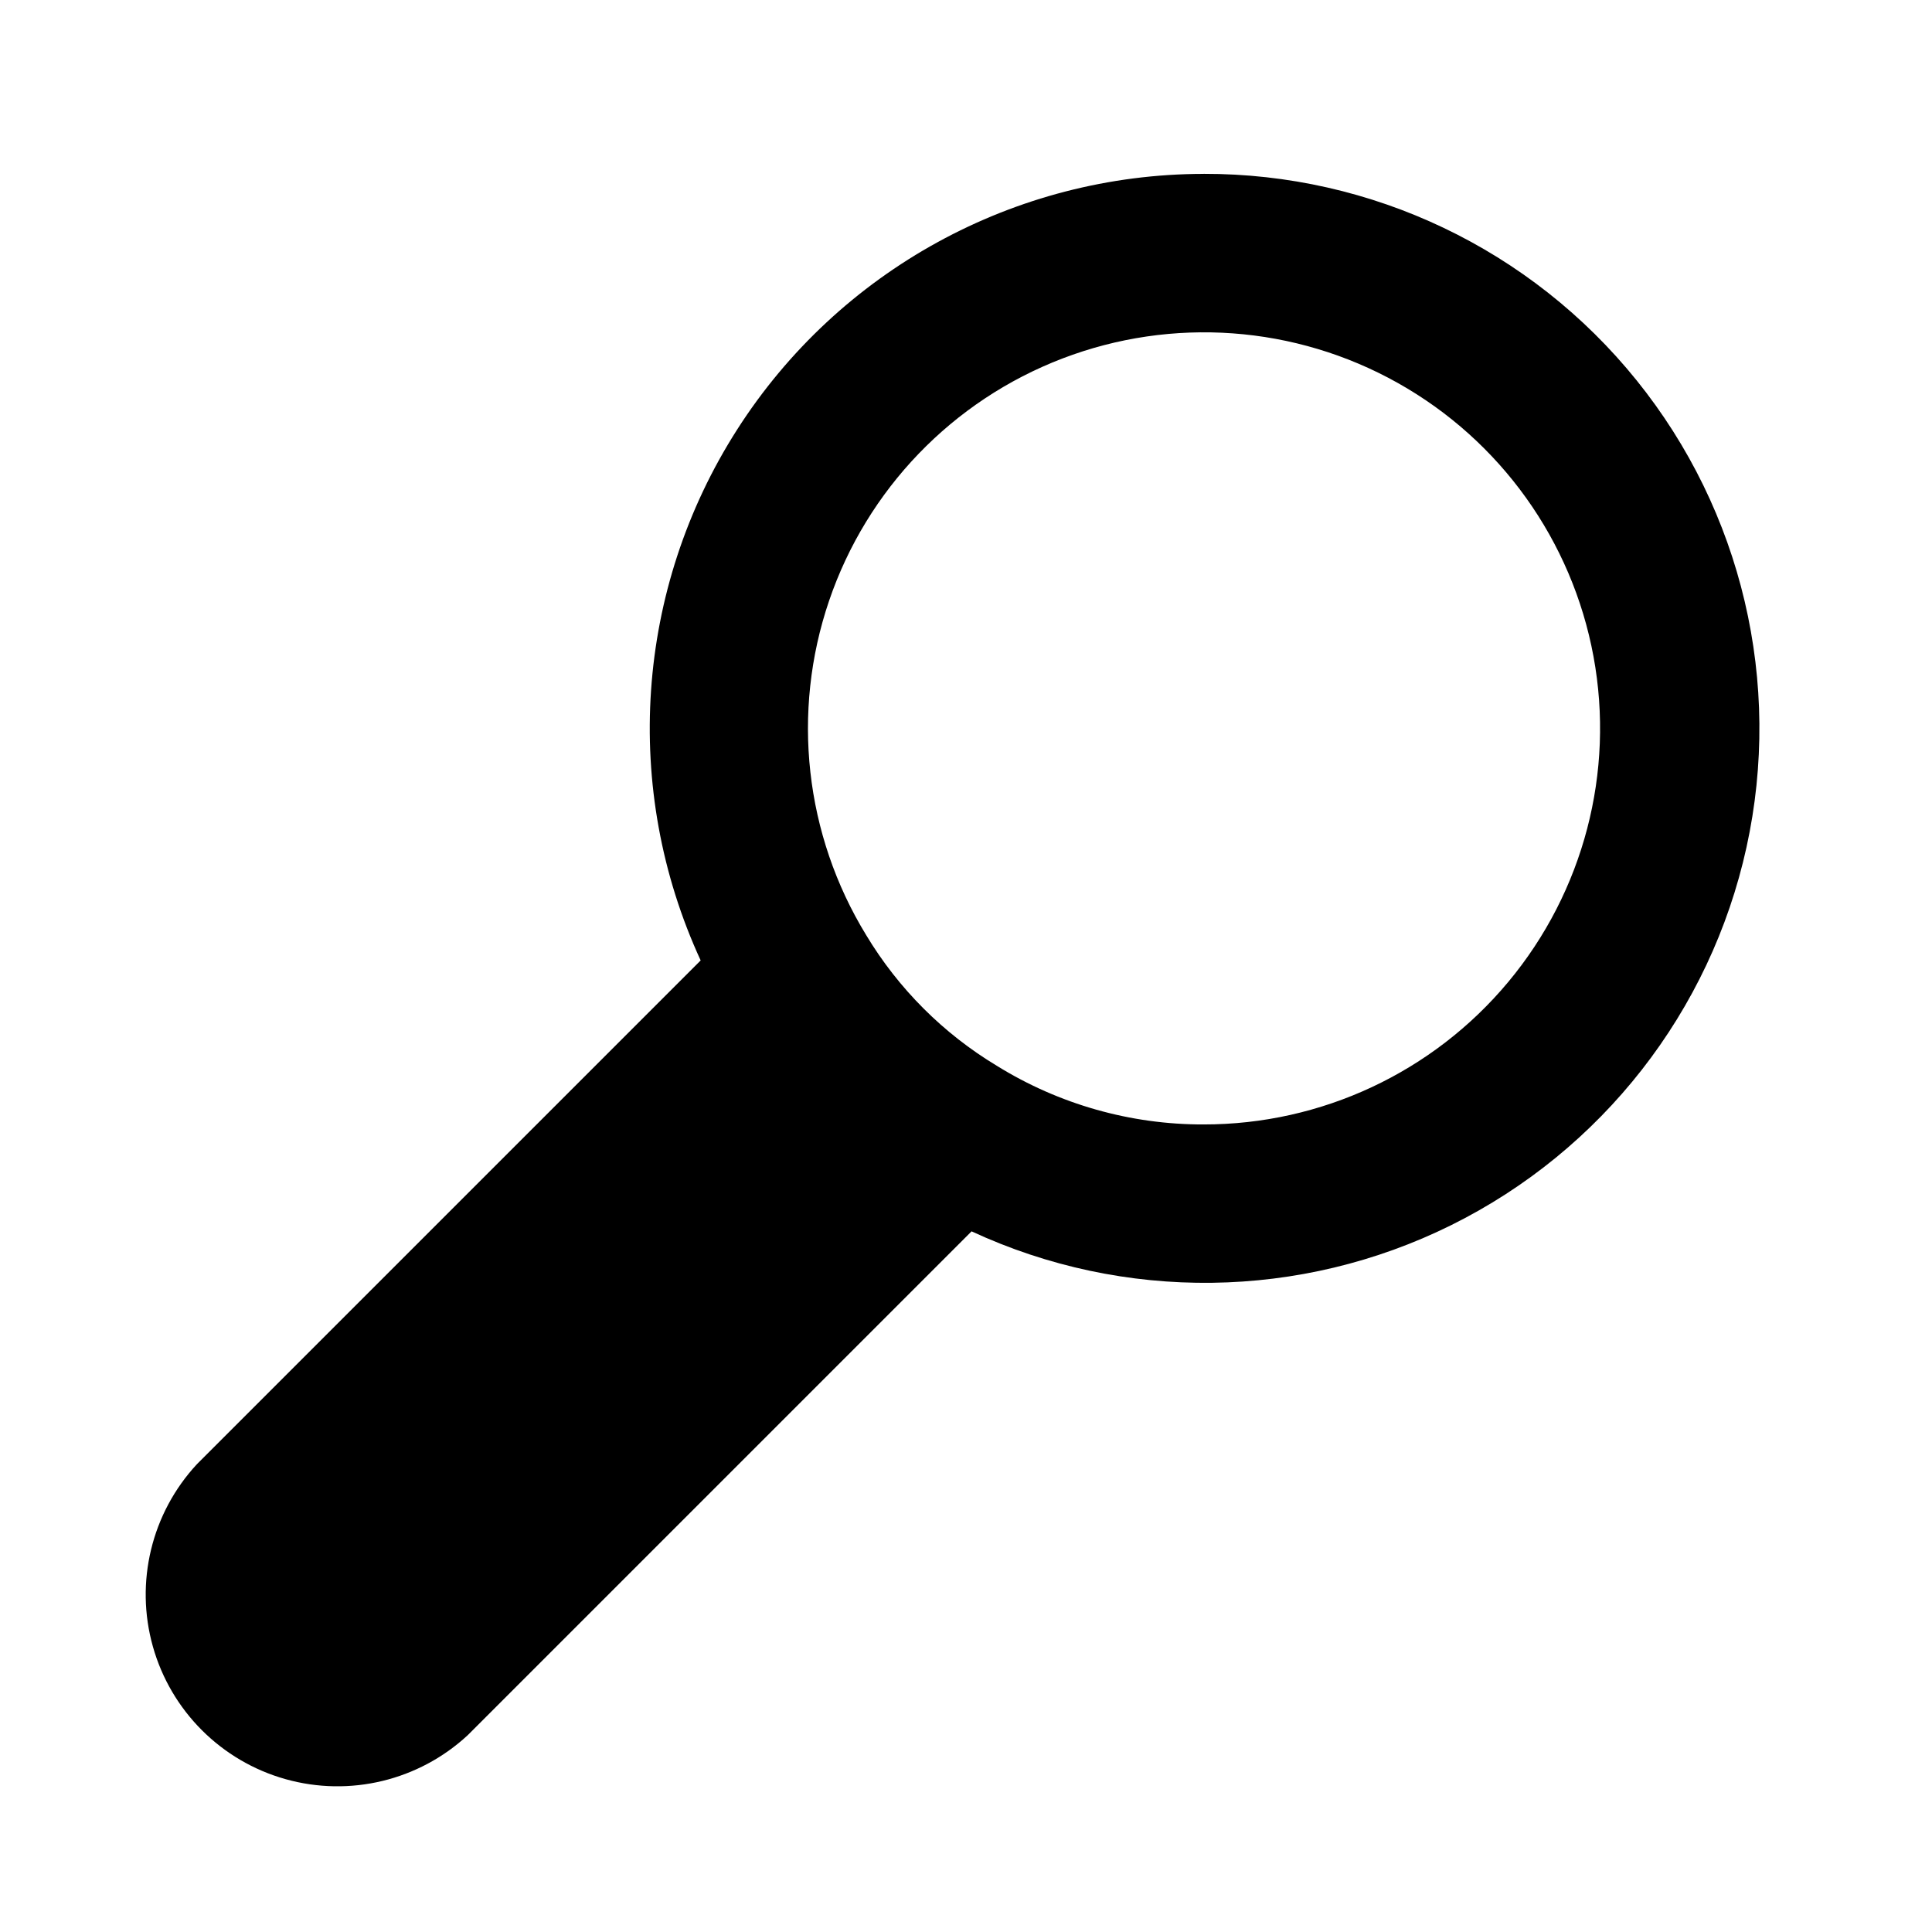 <?xml version="1.0" encoding="UTF-8"?>
<!-- Uploaded to: SVG Repo, www.svgrepo.com, Generator: SVG Repo Mixer Tools -->
<svg fill="#000000" width="800px" height="800px" version="1.1" viewBox="144 144 512 512" xmlns="http://www.w3.org/2000/svg">
 <path d="m462.98 190.08c-50.074 0.051-96.672 25.598-123.64 67.777-26.977 42.184-30.613 95.199-9.656 140.67l-133.51 133.51c-12.035 12.973-16.453 31.277-11.66 48.312 4.793 17.035 18.105 30.348 35.145 35.141 17.035 4.793 35.336 0.375 48.309-11.66l133.51-133.51c40.422 18.754 87.172 18.148 127.1-1.641 39.926-19.793 68.715-56.633 78.266-100.16 9.555-43.527-1.16-89.035-29.129-123.73s-70.168-54.82-114.73-54.719zm0 251.91c-19.359 0.047-38.34-5.336-54.793-15.535-14.199-8.543-26.094-20.434-34.637-34.637-16.277-26.602-19.887-59.066-9.84-88.594 10.043-29.523 32.699-53.055 61.82-64.211 29.125-11.156 61.703-8.785 88.902 6.477 27.199 15.258 46.203 41.824 51.863 72.496 5.656 30.672-2.617 62.27-22.582 86.23-19.961 23.961-49.547 37.801-80.734 37.773z"/>
</svg>